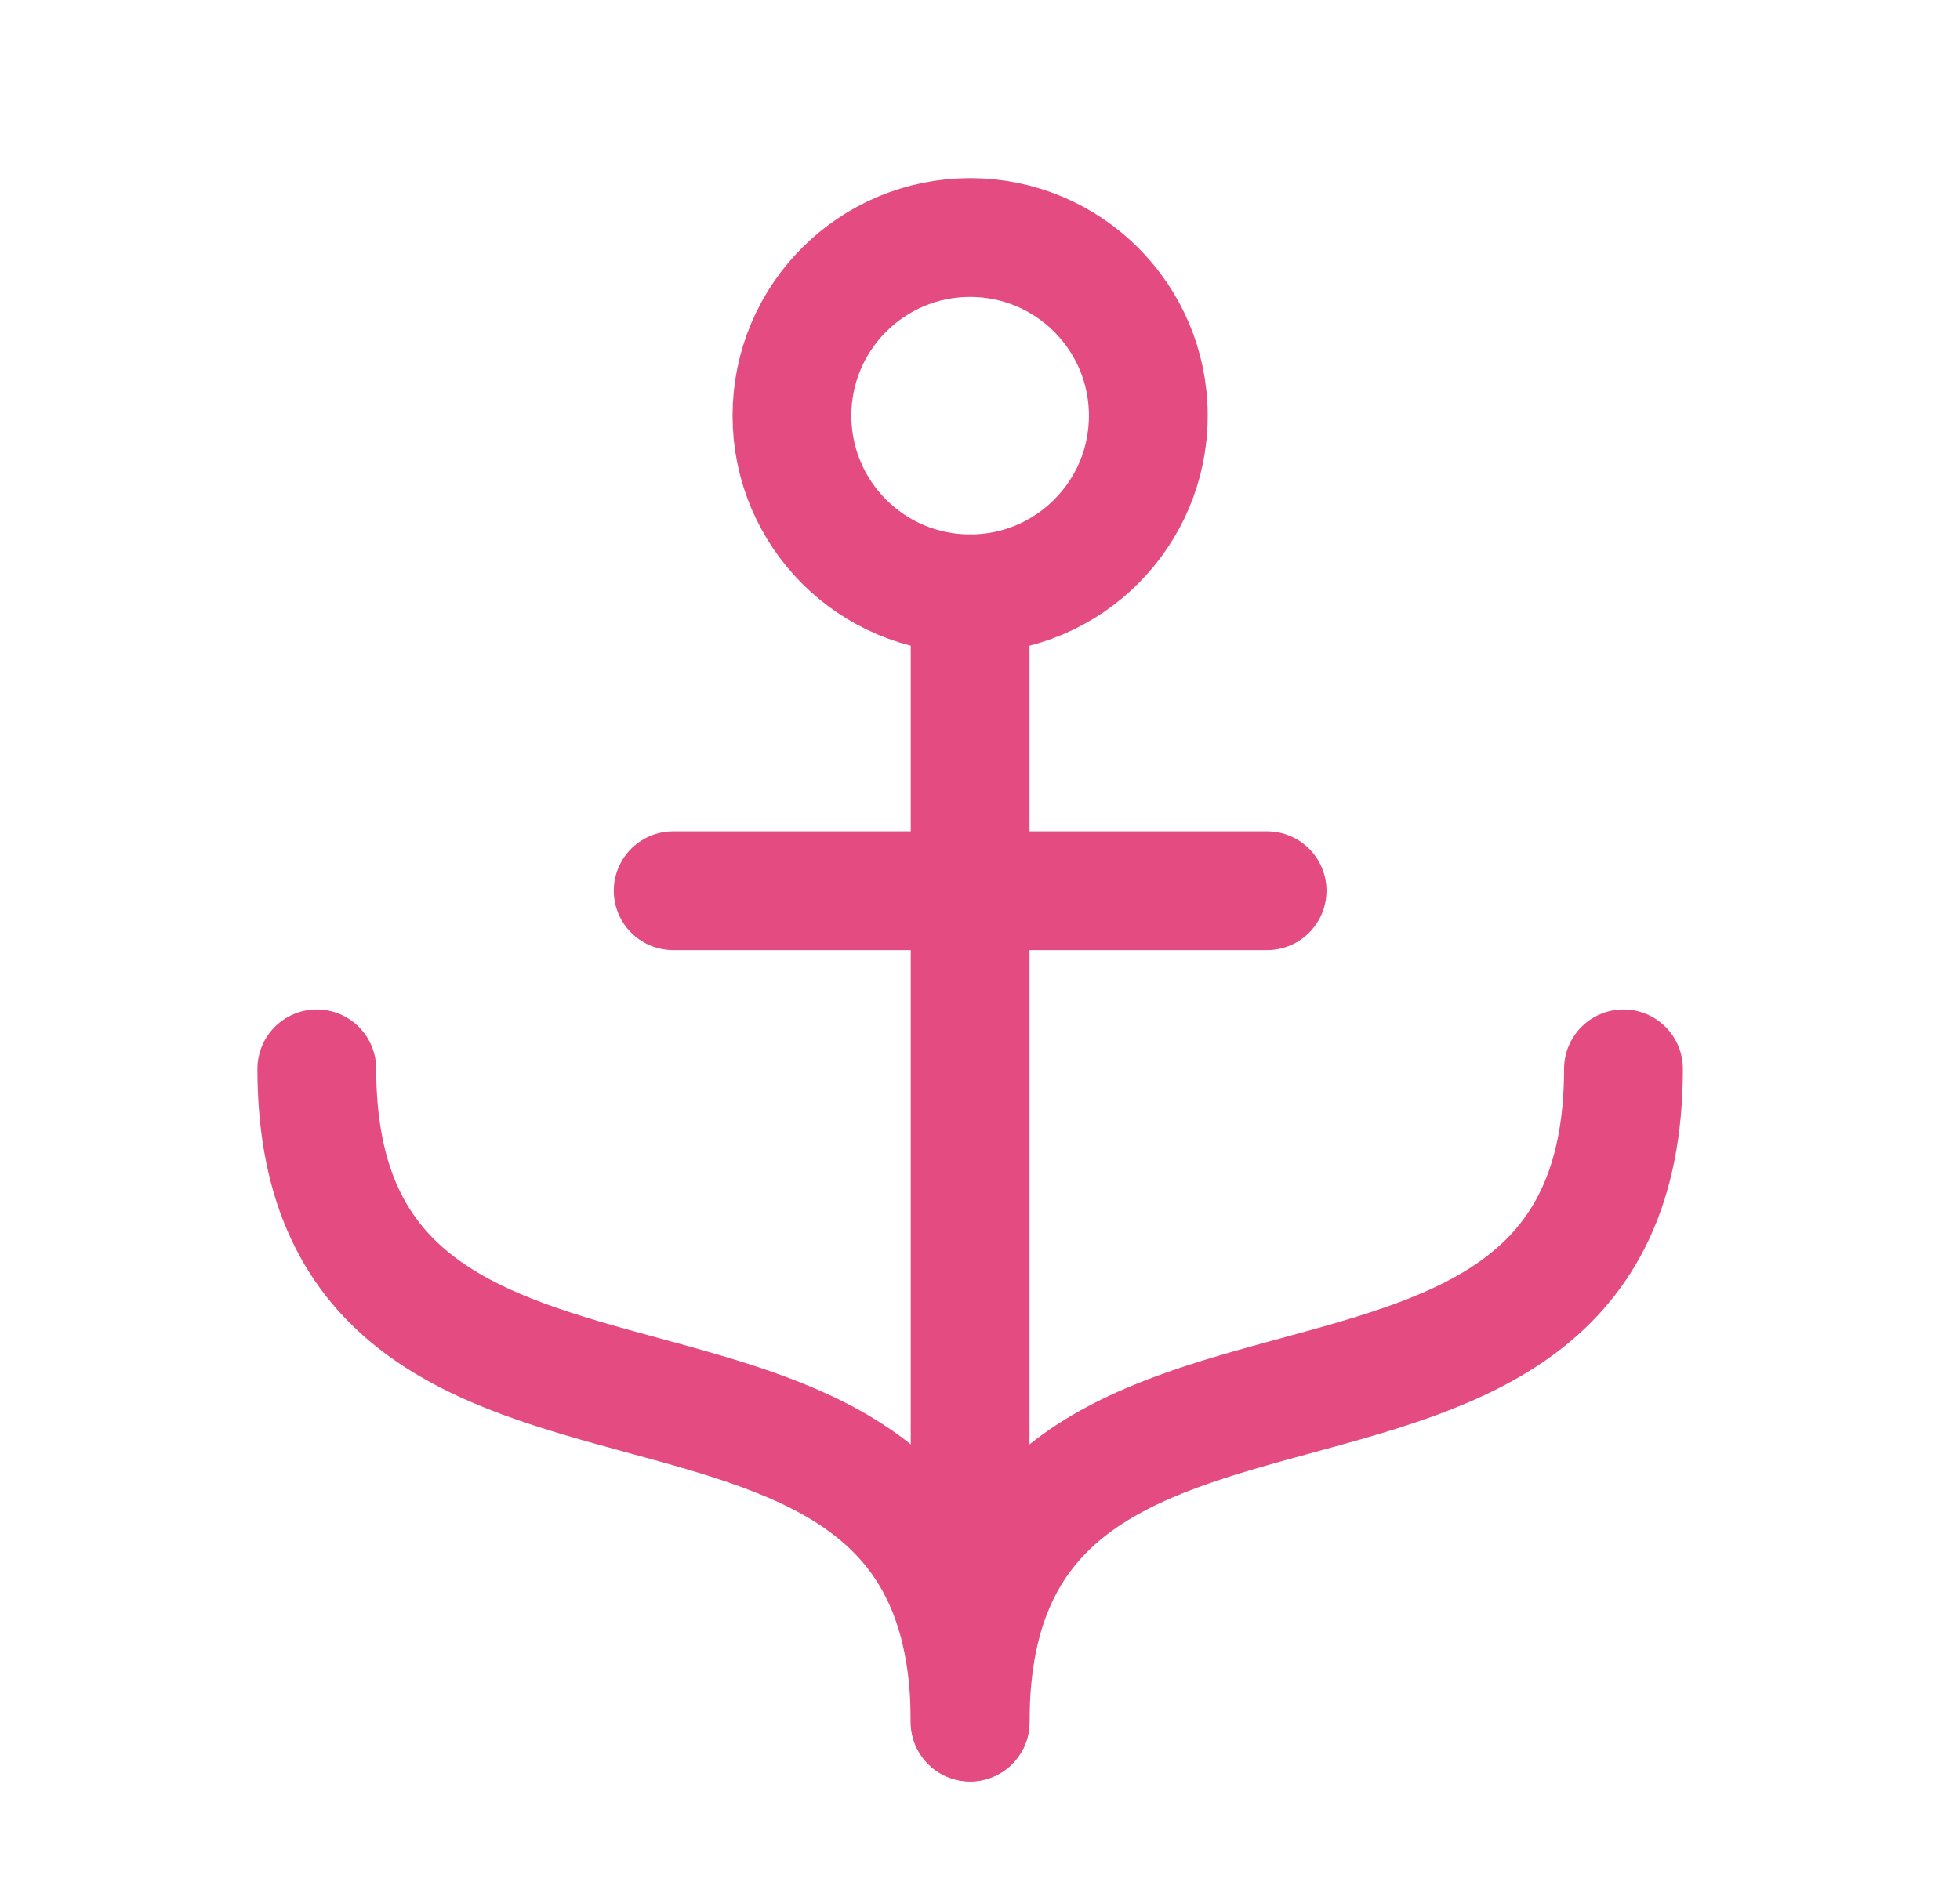 <svg width="33" height="32" viewBox="0 0 33 32" fill="none" xmlns="http://www.w3.org/2000/svg">
<g id="Anchor" clip-path="url(#clip0_633_8555)">
<path id="Vector" d="M16.334 29V10" stroke="#E44B80" stroke-width="2" stroke-linecap="round" stroke-linejoin="round"/>
<path id="Vector_2" d="M16.334 10C17.991 10 19.334 8.657 19.334 7C19.334 5.343 17.991 4 16.334 4C14.677 4 13.334 5.343 13.334 7C13.334 8.657 14.677 10 16.334 10Z" stroke="#E44B80" stroke-width="2" stroke-linecap="round" stroke-linejoin="round"/>
<path id="Vector_3" d="M11.334 15H21.334" stroke="#E44B80" stroke-width="2" stroke-linecap="round" stroke-linejoin="round"/>
<path id="Vector_4" d="M27.334 18C27.334 26 16.334 21 16.334 29C16.334 21 5.334 26 5.334 18" stroke="#E44B80" stroke-width="2" stroke-linecap="round" stroke-linejoin="round"/>
</g>
<defs>
<clipPath id="clip0_633_8555">
<rect width="32" height="32" fill="white" transform="translate(0.334)"/>
</clipPath>
</defs>
</svg>
